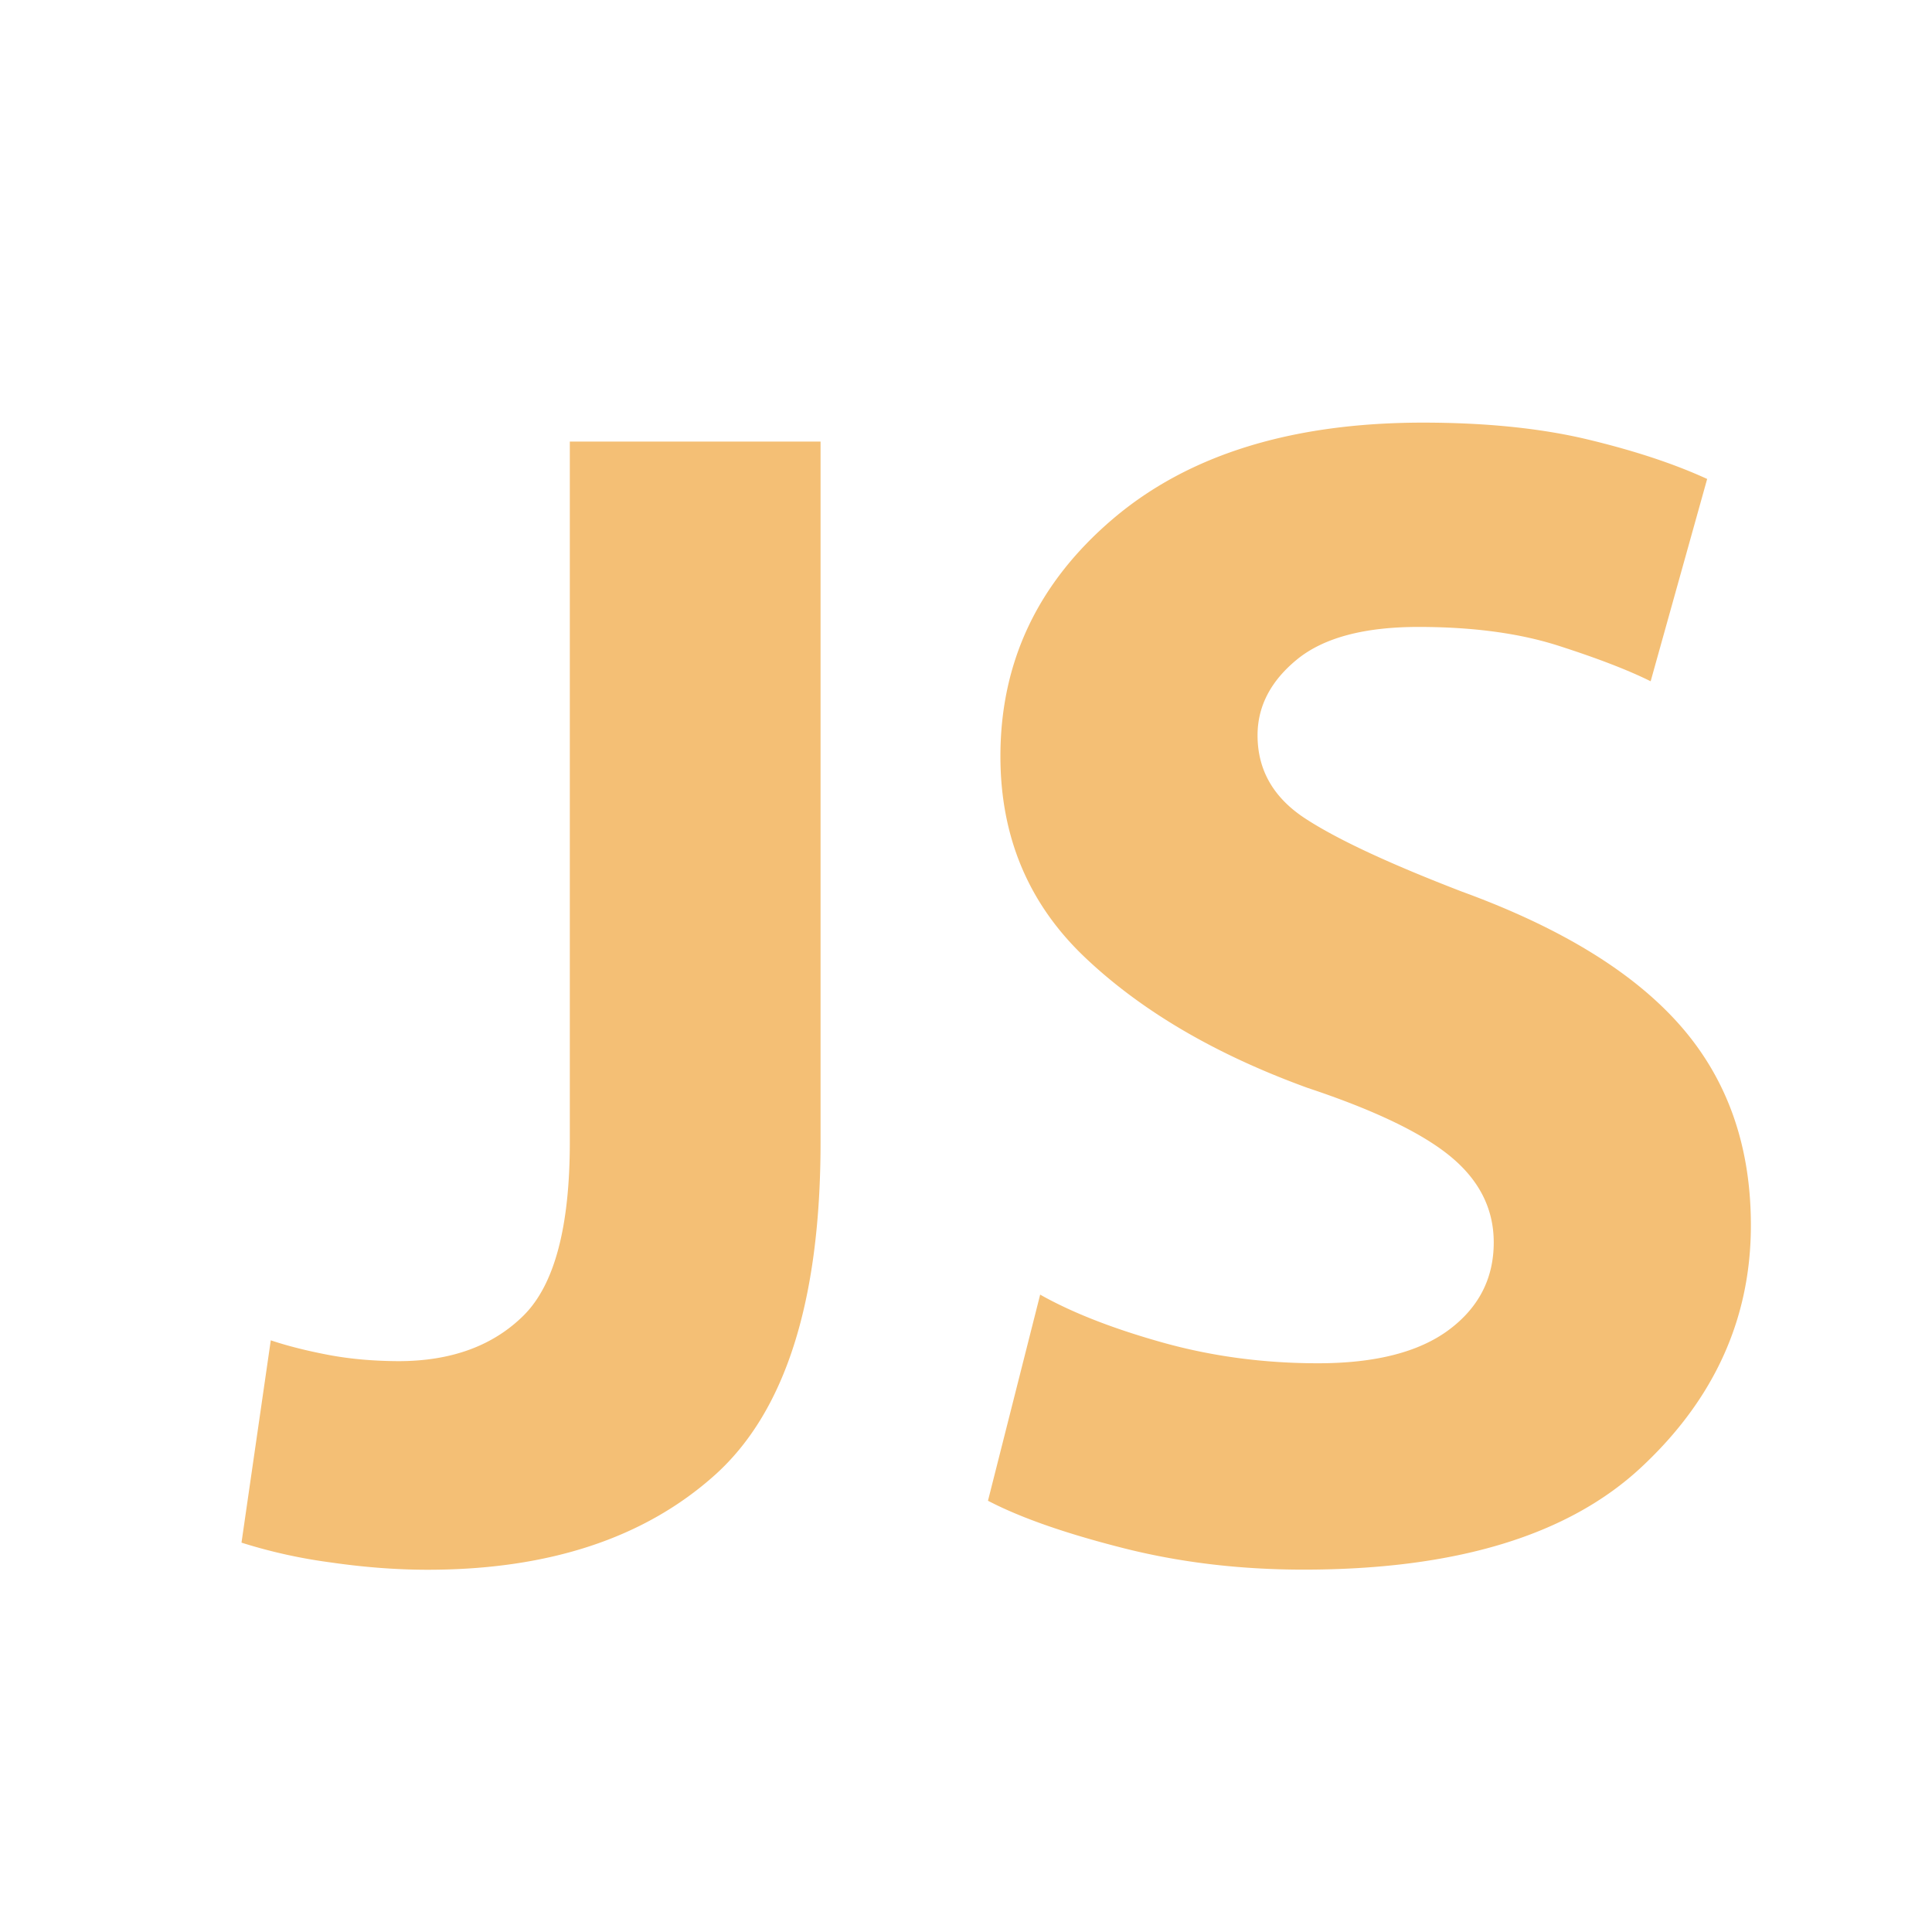 <svg xmlns="http://www.w3.org/2000/svg" width="32" height="32" viewBox="0 0 32 32"><path fill="#F4BF75" fill-rule="evenodd" d="M9.436 7.314h4.155v11.605c0 2.625-.582 4.461-1.748 5.51C10.677 25.475 9.09 26 7.083 26c-.509 0-1.046-.04-1.611-.122A8.647 8.647 0 0 1 4 25.551l.485-3.351c.278.093.596.173.953.241.358.068.744.102 1.16.104.877 0 1.57-.254 2.078-.76.508-.508.762-1.463.762-2.868V7.312l-.002.002zm7.79 14.128c.53.299 1.205.563 2.025.793.82.23 1.68.345 2.58.345.947 0 1.669-.184 2.165-.552.496-.369.745-.852.745-1.45 0-.553-.237-1.026-.71-1.418-.472-.392-1.263-.772-2.37-1.14-1.524-.553-2.753-1.273-3.688-2.16-.936-.887-1.403-1.998-1.403-3.334 0-1.566.623-2.878 1.87-3.937C19.687 7.531 21.396 7.001 23.566 7c1.039 0 1.945.092 2.72.276.773.185 1.437.403 1.99.657l-.936 3.351c-.37-.184-.877-.38-1.525-.588-.647-.208-1.42-.312-2.32-.312-.9 0-1.569.179-2.008.535-.438.357-.658.777-.658 1.26 0 .577.265 1.037.796 1.382.53.345 1.396.748 2.597 1.21 1.638.598 2.845 1.34 3.619 2.227.774.888 1.16 1.987 1.159 3.299 0 1.543-.606 2.879-1.817 4.007-1.212 1.13-3.075 1.694-5.591 1.694-1.063 0-2.067-.121-3.012-.363-.946-.241-1.684-.5-2.216-.778l.866-3.42-.004.005z"/></svg>